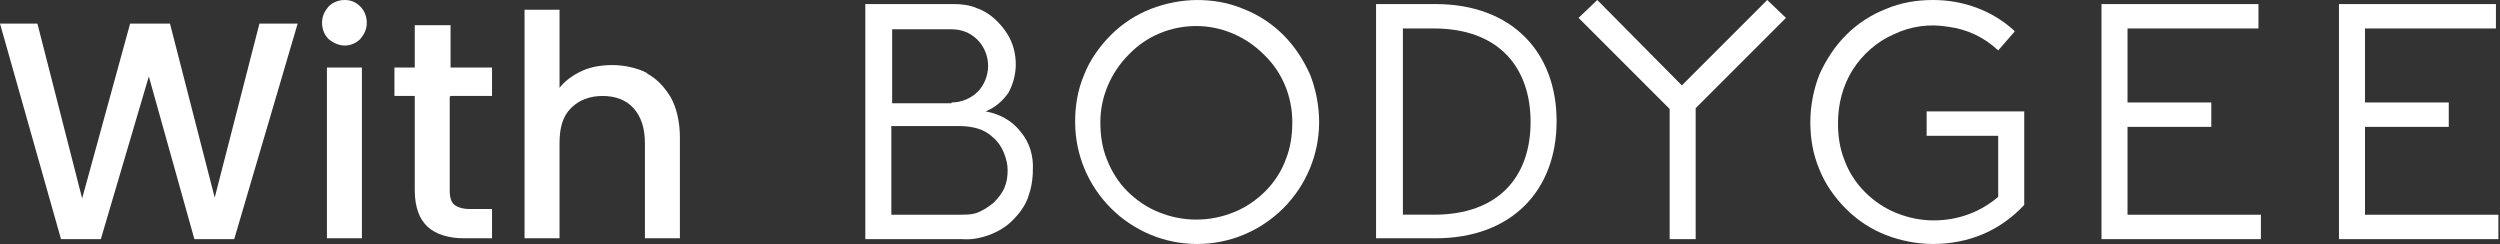<?xml version="1.0" encoding="UTF-8"?>
<svg id="Layer_1" xmlns="http://www.w3.org/2000/svg" version="1.1" viewBox="0 0 307.4 30">
  <rect x="0" y="0" width="307.4" height="30" fill="#333333" stroke="none"/>
  <!-- Generator: Adobe Illustrator 29.7.1, SVG Export Plug-In . SVG Version: 2.1.1 Build 8)  -->
  <defs>
    <style>
      .st0 {
        fill: #fff;
      }
    </style>
  </defs>
  <path class="st0" d="M106.4.5h10.8c1,0,2,.1,2.9.5.9.3,1.8.9,2.5,1.6.7.7,1.3,1.5,1.7,2.4.4.9.6,1.9.6,2.9,0,1.2-.3,2.4-.9,3.5-.7,1-1.6,1.8-2.8,2.3,1.7.3,3.2,1.1,4.3,2.5,1.1,1.3,1.6,3,1.5,4.7,0,1.2-.2,2.3-.6,3.4-.4,1.1-1.1,2-1.9,2.8-.8.8-1.8,1.4-2.9,1.8-1.1.4-2.2.6-3.4.5h-11.8V.5ZM117,12.6c1.2,0,2.4-.5,3.2-1.3s1.3-2,1.3-3.2-.5-2.4-1.3-3.2c-.9-.9-2-1.3-3.2-1.3h-7.3v9.1h7.3ZM118.1,26.4c.7,0,1.5,0,2.2-.3.7-.3,1.3-.7,1.9-1.2.5-.5,1-1.1,1.3-1.8.3-.7.4-1.4.4-2.2,0-.7-.2-1.5-.5-2.2-.3-.7-.7-1.3-1.3-1.8-.5-.5-1.2-.9-1.9-1.1-.7-.2-1.4-.3-2.2-.3h-8.4v10.9h8.4Z"/>
  <path class="st0" d="M147.1,0c2,0,3.9.3,5.8,1.1,1.8.7,3.5,1.8,4.9,3.2,1.4,1.4,2.5,3.1,3.3,4.9.7,1.8,1.1,3.8,1.1,5.8,0,4-1.6,7.8-4.4,10.6-2.8,2.8-6.6,4.4-10.6,4.4s-7.8-1.6-10.6-4.4c-2.8-2.8-4.4-6.6-4.4-10.6,0-2,.3-3.9,1.1-5.8.7-1.8,1.9-3.5,3.3-4.9,1.4-1.4,3.1-2.5,4.9-3.2,1.8-.7,3.8-1.1,5.8-1.1ZM147.1,27c1.6,0,3.1-.3,4.6-.9,1.5-.6,2.8-1.5,3.9-2.6,1.1-1.1,2-2.5,2.5-3.9.6-1.5.8-3,.8-4.6,0-3.1-1.2-6.1-3.5-8.3-2.2-2.2-5.2-3.5-8.3-3.5s-6.1,1.2-8.3,3.5c-2.2,2.2-3.5,5.2-3.5,8.3,0,1.6.2,3.1.8,4.6.6,1.5,1.4,2.8,2.5,3.9,1.1,1.1,2.4,2,3.9,2.6,1.5.6,3,.9,4.6.9"/>
  <path class="st0" d="M169.2.5h7.3c9.4,0,14.9,5.9,14.9,14.4s-5.5,14.4-14.9,14.4h-7.3V.5ZM176.3,26.4c8,0,11.9-4.7,11.9-11.4s-3.9-11.5-11.9-11.5h-3.8v22.9h3.9Z"/>
  <path class="st0" d="M208.5,13.3l11.1-11.1L217.3,0l-10.5,10.5L196.4,0l-2.3,2.2,11.2,11.2v16h3.2V13.3Z"/>
  <path class="st0" d="M247.7,3.8C245,1.3,241.4,0,237.7,0c-2,0-3.9.3-5.8,1.1-1.8.7-3.5,1.8-4.9,3.2-1.4,1.4-2.5,3.1-3.3,4.9-.7,1.8-1.1,3.8-1.1,5.8,0,2,.3,3.9,1.1,5.8.7,1.8,1.9,3.5,3.3,4.9,1.4,1.4,3.1,2.5,4.9,3.2,1.8.7,3.8,1.1,5.8,1.1,2.1,0,4.2-.4,6.1-1.2,1.9-.8,3.6-2,5.1-3.6v-11.5h-12v3h8.8v7.5c-2.2,1.9-5,2.9-7.9,2.9-1.6,0-3.1-.3-4.6-.9-1.5-.6-2.8-1.5-3.9-2.6-1.1-1.1-2-2.5-2.5-3.9-.6-1.5-.8-3-.8-4.6,0-2.3.6-4.6,1.8-6.5,1.2-1.9,3-3.5,5.1-4.4,2.1-1,4.4-1.3,6.7-.9,2.3.3,4.4,1.3,6.1,2.9l2-2.3h0Z"/>
  <path class="st0" d="M278,29.4v-3h-16.4v-10.8h10.3v-3h-10.3V3.5h16.1V.5h-19.3v28.9h19.6Z"/>
  <path class="st0" d="M307.2,29.4v-3h-16.4v-10.8h10.3v-3h-10.3V3.5h16.1V.5h-19.3v28.9h19.6Z"/>
  <g>
    <path class="st0" d="M36.6,2.9l-7.8,26.5h-4.9l-5.6-20-5.9,20h-4.9S0,2.9,0,2.9h4.6l5.5,21.5L16,2.9h4.9l5.5,21.4L31.9,2.9h4.6Z"/>
    <path class="st0" d="M40.4,4.8c-.5-.5-.8-1.2-.8-2s.3-1.4.8-2c.5-.5,1.2-.8,2-.8s1.4.3,1.9.8c.5.5.8,1.2.8,2s-.3,1.4-.8,2c-.5.5-1.2.8-1.9.8s-1.4-.3-2-.8ZM44.5,8.3v21h-4.3V8.3h4.3Z"/>
    <path class="st0" d="M55.3,11.9v11.6c0,.8.2,1.4.6,1.7.4.3,1,.5,1.9.5h2.7v3.6h-3.4c-2,0-3.5-.5-4.5-1.4-1-.9-1.6-2.4-1.6-4.5v-11.6h-2.5v-3.5h2.5V3.1h4.4v5.2h5.1v3.5h-5.1Z"/>
    <path class="st0" d="M79.5,9c1.3.7,2.2,1.7,3,3,.7,1.3,1.1,3,1.1,4.9v12.4h-4.3v-11.7c0-1.9-.5-3.3-1.4-4.3-.9-1-2.2-1.5-3.8-1.5s-2.9.5-3.9,1.5c-1,1-1.4,2.4-1.4,4.3v11.7h-4.3V1.2h4.3v9.6c.7-.9,1.7-1.6,2.8-2.1s2.4-.7,3.7-.7,3,.3,4.3,1Z"/>
  </g>
</svg>